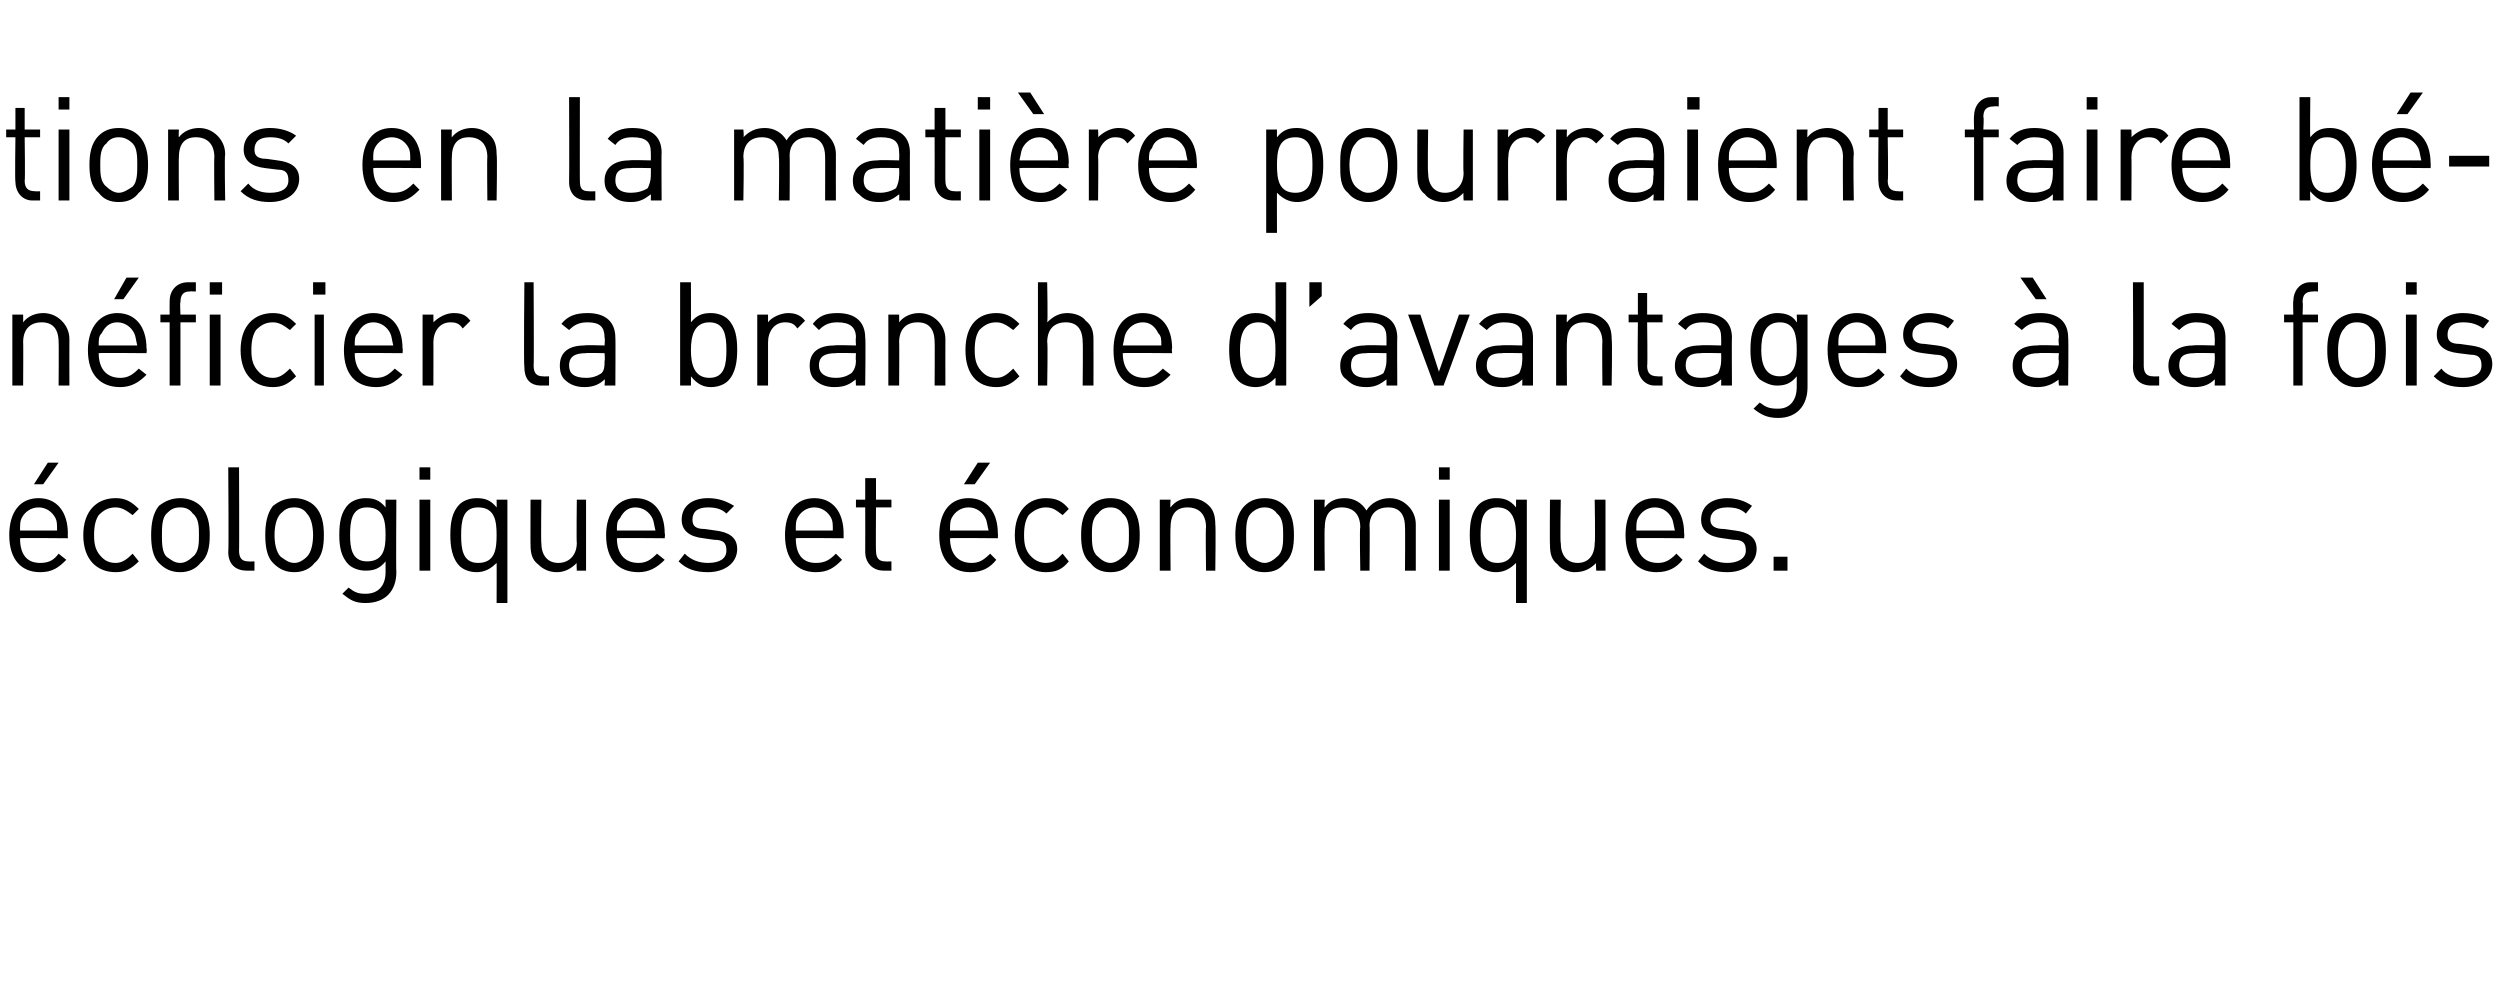 <?xml version="1.0" standalone="no"?>
<!DOCTYPE svg PUBLIC "-//W3C//DTD SVG 1.1//EN" "http://www.w3.org/Graphics/SVG/1.1/DTD/svg11.dtd">
<svg xmlns="http://www.w3.org/2000/svg" version="1.1" width="162.1px" height="64.2px" viewBox="0 -1 162.1 64.2" style="top:-1px">
  <desc>tions en la mati re pourraient faire b n ficier la branche d’avantages la fois cologiques et conomiques.</desc>
  <defs/>
  <g id="Polygon4739">
    <path d="M 4.4 33.6 C 4.39 33.57 4.4 33.9 4.4 33.9 C 4.4 33.9 1.27 33.87 1.3 33.9 C 1.3 34.9 1.7 35.5 2.6 35.5 C 3.2 35.5 3.5 35.3 3.8 34.9 C 3.8 34.9 4.3 35.3 4.3 35.3 C 3.8 35.8 3.4 36.1 2.6 36.1 C 1.4 36.1 0.6 35.3 0.6 33.7 C 0.6 32.2 1.3 31.3 2.5 31.3 C 3.7 31.3 4.4 32.2 4.4 33.6 Z M 1.4 32.6 C 1.3 32.8 1.3 33 1.3 33.4 C 1.3 33.4 3.7 33.4 3.7 33.4 C 3.7 33 3.7 32.8 3.6 32.6 C 3.4 32.2 3 31.9 2.5 31.9 C 2 31.9 1.6 32.2 1.4 32.6 Z M 2.8 30.4 L 2.2 30.4 L 3.1 29 L 3.8 29 L 2.8 30.4 Z M 9 32 C 9 32 8.6 32.4 8.6 32.4 C 8.2 32.1 7.9 31.9 7.5 31.9 C 7 31.9 6.7 32.1 6.4 32.4 C 6.2 32.7 6.1 33.1 6.1 33.7 C 6.1 34.3 6.2 34.6 6.4 34.9 C 6.7 35.3 7 35.5 7.5 35.5 C 7.9 35.5 8.2 35.3 8.6 34.9 C 8.6 34.9 9 35.4 9 35.4 C 8.5 35.9 8.1 36.1 7.5 36.1 C 6.3 36.1 5.4 35.3 5.4 33.7 C 5.4 32.1 6.3 31.3 7.5 31.3 C 8.1 31.3 8.5 31.5 9 32 Z M 13 31.8 C 13.5 32.3 13.6 33 13.6 33.7 C 13.6 34.4 13.5 35.1 13 35.5 C 12.7 35.9 12.2 36.1 11.7 36.1 C 11.1 36.1 10.7 35.9 10.3 35.5 C 9.9 35.1 9.8 34.4 9.8 33.7 C 9.8 33 9.9 32.3 10.3 31.8 C 10.7 31.5 11.1 31.3 11.7 31.3 C 12.2 31.3 12.7 31.5 13 31.8 Z M 10.8 32.3 C 10.5 32.6 10.5 33.2 10.5 33.7 C 10.5 34.2 10.5 34.8 10.8 35.1 C 11.1 35.3 11.3 35.5 11.7 35.5 C 12 35.5 12.3 35.3 12.5 35.1 C 12.9 34.8 12.9 34.2 12.9 33.7 C 12.9 33.2 12.9 32.6 12.5 32.3 C 12.3 32 12 31.9 11.7 31.9 C 11.3 31.9 11.1 32 10.8 32.3 Z M 15.5 34.7 C 15.5 35.2 15.7 35.4 16.1 35.4 C 16.14 35.42 16.5 35.4 16.5 35.4 L 16.5 36 C 16.5 36 16.02 36 16 36 C 15.2 36 14.8 35.5 14.8 34.8 C 14.84 34.77 14.8 29.3 14.8 29.3 L 15.5 29.3 C 15.5 29.3 15.52 34.74 15.5 34.7 Z M 20.4 31.8 C 20.9 32.3 21 33 21 33.7 C 21 34.4 20.9 35.1 20.4 35.5 C 20.1 35.9 19.6 36.1 19.1 36.1 C 18.5 36.1 18.1 35.9 17.7 35.5 C 17.3 35.1 17.2 34.4 17.2 33.7 C 17.2 33 17.3 32.3 17.7 31.8 C 18.1 31.5 18.5 31.3 19.1 31.3 C 19.6 31.3 20.1 31.5 20.4 31.8 Z M 18.2 32.3 C 17.9 32.6 17.8 33.2 17.8 33.7 C 17.8 34.2 17.9 34.8 18.2 35.1 C 18.5 35.3 18.7 35.5 19.1 35.5 C 19.4 35.5 19.7 35.3 19.9 35.1 C 20.2 34.8 20.3 34.2 20.3 33.7 C 20.3 33.2 20.2 32.6 19.9 32.3 C 19.7 32 19.4 31.9 19.1 31.9 C 18.7 31.9 18.5 32 18.2 32.3 Z M 25 31.9 C 25 31.92 25 31.4 25 31.4 L 25.7 31.4 C 25.7 31.4 25.67 36.14 25.7 36.1 C 25.7 37.3 25 38.1 23.7 38.1 C 23 38.1 22.7 37.9 22.2 37.5 C 22.2 37.5 22.6 37.1 22.6 37.1 C 23 37.4 23.2 37.5 23.7 37.5 C 24.6 37.5 25 36.9 25 36.1 C 25 36.1 25 35.4 25 35.4 C 24.6 35.9 24.2 36 23.7 36 C 23.2 36 22.8 35.8 22.6 35.6 C 22.1 35.1 22 34.4 22 33.7 C 22 32.9 22.1 32.2 22.6 31.7 C 22.8 31.5 23.2 31.3 23.7 31.3 C 24.2 31.3 24.6 31.4 25 31.9 Z M 22.7 33.7 C 22.7 34.5 22.8 35.4 23.8 35.4 C 24.9 35.4 25 34.5 25 33.7 C 25 32.8 24.9 31.9 23.8 31.9 C 22.8 31.9 22.7 32.8 22.7 33.7 Z M 27.9 36 L 27.2 36 L 27.2 31.4 L 27.9 31.4 L 27.9 36 Z M 27.9 30.1 L 27.2 30.1 L 27.2 29.3 L 27.9 29.3 L 27.9 30.1 Z M 32.2 31.9 C 32.21 31.93 32.2 31.4 32.2 31.4 L 32.9 31.4 L 32.9 38.1 L 32.2 38.1 C 32.2 38.1 32.21 35.46 32.2 35.5 C 31.8 35.9 31.4 36.1 30.9 36.1 C 30.4 36.1 30 35.9 29.8 35.7 C 29.3 35.2 29.2 34.4 29.2 33.7 C 29.2 32.9 29.3 32.2 29.8 31.7 C 30 31.5 30.4 31.3 30.9 31.3 C 31.4 31.3 31.8 31.4 32.2 31.9 Z M 29.9 33.7 C 29.9 34.6 30 35.5 31 35.5 C 32.1 35.5 32.2 34.6 32.2 33.7 C 32.2 32.8 32.1 31.9 31 31.9 C 30 31.9 29.9 32.8 29.9 33.7 Z M 38 36 L 37.4 36 C 37.4 36 37.37 35.48 37.4 35.5 C 37 35.9 36.6 36.1 36.1 36.1 C 35.6 36.1 35.2 35.9 34.9 35.6 C 34.5 35.3 34.4 34.9 34.4 34.3 C 34.39 34.33 34.4 31.4 34.4 31.4 L 35.1 31.4 C 35.1 31.4 35.07 34.22 35.1 34.2 C 35.1 35 35.5 35.5 36.2 35.5 C 36.9 35.5 37.4 35 37.4 34.2 C 37.37 34.22 37.4 31.4 37.4 31.4 L 38 31.4 L 38 36 Z M 43.1 33.6 C 43.14 33.57 43.1 33.9 43.1 33.9 C 43.1 33.9 40.01 33.87 40 33.9 C 40 34.9 40.5 35.5 41.4 35.5 C 41.9 35.5 42.2 35.3 42.6 34.9 C 42.6 34.9 43.1 35.3 43.1 35.3 C 42.6 35.8 42.1 36.1 41.4 36.1 C 40.1 36.1 39.3 35.3 39.3 33.7 C 39.3 32.2 40.1 31.3 41.2 31.3 C 42.4 31.3 43.1 32.2 43.1 33.6 Z M 40.2 32.6 C 40 32.8 40 33 40 33.4 C 40 33.4 42.5 33.4 42.5 33.4 C 42.4 33 42.4 32.8 42.3 32.6 C 42.1 32.2 41.7 31.9 41.2 31.9 C 40.7 31.9 40.4 32.2 40.2 32.6 Z M 47.6 31.8 C 47.6 31.8 47.1 32.3 47.1 32.3 C 46.8 32 46.4 31.9 45.9 31.9 C 45.2 31.9 44.9 32.2 44.9 32.7 C 44.9 33.1 45.1 33.3 45.7 33.3 C 45.7 33.3 46.4 33.4 46.4 33.4 C 47.2 33.5 47.8 33.8 47.8 34.6 C 47.8 35.5 47 36.1 45.9 36.1 C 45.1 36.1 44.5 35.9 44 35.4 C 44 35.4 44.4 34.9 44.4 34.9 C 44.8 35.3 45.3 35.5 45.9 35.5 C 46.7 35.5 47.1 35.2 47.1 34.7 C 47.1 34.2 46.9 34 46.3 34 C 46.3 34 45.6 33.9 45.6 33.9 C 44.7 33.8 44.2 33.4 44.2 32.7 C 44.2 31.8 44.9 31.3 45.9 31.3 C 46.6 31.3 47.1 31.5 47.6 31.8 Z M 54.7 33.6 C 54.7 33.57 54.7 33.9 54.7 33.9 C 54.7 33.9 51.58 33.87 51.6 33.9 C 51.6 34.9 52 35.5 52.9 35.5 C 53.5 35.5 53.8 35.3 54.2 34.9 C 54.2 34.9 54.6 35.3 54.6 35.3 C 54.1 35.8 53.7 36.1 52.9 36.1 C 51.7 36.1 50.9 35.3 50.9 33.7 C 50.9 32.2 51.6 31.3 52.8 31.3 C 54 31.3 54.7 32.2 54.7 33.6 Z M 51.7 32.6 C 51.6 32.8 51.6 33 51.6 33.4 C 51.6 33.4 54 33.4 54 33.4 C 54 33 54 32.8 53.9 32.6 C 53.7 32.2 53.3 31.9 52.8 31.9 C 52.3 31.9 51.9 32.2 51.7 32.6 Z M 56.8 31.4 L 57.8 31.4 L 57.8 31.9 L 56.8 31.9 C 56.8 31.9 56.78 34.74 56.8 34.7 C 56.8 35.2 57 35.4 57.4 35.4 C 57.41 35.42 57.8 35.4 57.8 35.4 L 57.8 36 C 57.8 36 57.29 36 57.3 36 C 56.5 36 56.1 35.4 56.1 34.8 C 56.11 34.76 56.1 31.9 56.1 31.9 L 55.5 31.9 L 55.5 31.4 L 56.1 31.4 L 56.1 30 L 56.8 30 L 56.8 31.4 Z M 64.7 33.6 C 64.72 33.57 64.7 33.9 64.7 33.9 C 64.7 33.9 61.6 33.87 61.6 33.9 C 61.6 34.9 62.1 35.5 63 35.5 C 63.5 35.5 63.8 35.3 64.2 34.9 C 64.2 34.9 64.6 35.3 64.6 35.3 C 64.2 35.8 63.7 36.1 62.9 36.1 C 61.7 36.1 60.9 35.3 60.9 33.7 C 60.9 32.2 61.6 31.3 62.8 31.3 C 64 31.3 64.7 32.2 64.7 33.6 Z M 61.7 32.6 C 61.6 32.8 61.6 33 61.6 33.4 C 61.6 33.4 64.1 33.4 64.1 33.4 C 64 33 64 32.8 63.9 32.6 C 63.7 32.2 63.3 31.9 62.8 31.9 C 62.3 31.9 61.9 32.2 61.7 32.6 Z M 63.2 30.4 L 62.5 30.4 L 63.4 29 L 64.2 29 L 63.2 30.4 Z M 69.3 32 C 69.3 32 68.9 32.4 68.9 32.4 C 68.5 32.1 68.3 31.9 67.8 31.9 C 67.4 31.9 67 32.1 66.7 32.4 C 66.5 32.7 66.4 33.1 66.4 33.7 C 66.4 34.3 66.5 34.6 66.7 34.9 C 67 35.3 67.4 35.5 67.8 35.5 C 68.3 35.5 68.5 35.3 68.9 34.9 C 68.9 34.9 69.3 35.4 69.3 35.4 C 68.9 35.9 68.5 36.1 67.8 36.1 C 66.7 36.1 65.8 35.3 65.8 33.7 C 65.8 32.1 66.7 31.3 67.8 31.3 C 68.5 31.3 68.9 31.5 69.3 32 Z M 73.3 31.8 C 73.8 32.3 73.9 33 73.9 33.7 C 73.9 34.4 73.8 35.1 73.3 35.5 C 73 35.9 72.6 36.1 72 36.1 C 71.4 36.1 71 35.9 70.7 35.5 C 70.2 35.1 70.1 34.4 70.1 33.7 C 70.1 33 70.2 32.3 70.7 31.8 C 71 31.5 71.4 31.3 72 31.3 C 72.6 31.3 73 31.5 73.3 31.8 Z M 71.2 32.3 C 70.8 32.6 70.8 33.2 70.8 33.7 C 70.8 34.2 70.8 34.8 71.2 35.1 C 71.4 35.3 71.7 35.5 72 35.5 C 72.3 35.5 72.6 35.3 72.8 35.1 C 73.2 34.8 73.2 34.2 73.2 33.7 C 73.2 33.2 73.2 32.6 72.8 32.3 C 72.6 32 72.3 31.9 72 31.9 C 71.7 31.9 71.4 32 71.2 32.3 Z M 78.4 31.8 C 78.7 32.1 78.8 32.5 78.8 33 C 78.84 33.05 78.8 36 78.8 36 L 78.2 36 C 78.2 36 78.16 33.15 78.2 33.2 C 78.2 32.3 77.7 31.9 77 31.9 C 76.3 31.9 75.9 32.3 75.9 33.2 C 75.87 33.15 75.9 36 75.9 36 L 75.2 36 L 75.2 31.4 L 75.9 31.4 C 75.9 31.4 75.86 31.89 75.9 31.9 C 76.2 31.5 76.6 31.3 77.2 31.3 C 77.7 31.3 78.1 31.5 78.4 31.8 Z M 83.3 31.8 C 83.8 32.3 83.9 33 83.9 33.7 C 83.9 34.4 83.8 35.1 83.3 35.5 C 83 35.9 82.6 36.1 82 36.1 C 81.4 36.1 81 35.9 80.7 35.5 C 80.2 35.1 80.1 34.4 80.1 33.7 C 80.1 33 80.2 32.3 80.7 31.8 C 81 31.5 81.4 31.3 82 31.3 C 82.6 31.3 83 31.5 83.3 31.8 Z M 81.1 32.3 C 80.8 32.6 80.8 33.2 80.8 33.7 C 80.8 34.2 80.8 34.8 81.1 35.1 C 81.4 35.3 81.7 35.5 82 35.5 C 82.3 35.5 82.6 35.3 82.8 35.1 C 83.2 34.8 83.2 34.2 83.2 33.7 C 83.2 33.2 83.2 32.6 82.8 32.3 C 82.6 32 82.3 31.9 82 31.9 C 81.7 31.9 81.4 32 81.1 32.3 Z M 91.3 31.8 C 91.6 32.1 91.8 32.5 91.8 33 C 91.8 33.04 91.8 36 91.8 36 L 91.1 36 C 91.1 36 91.12 33.15 91.1 33.2 C 91.1 32.3 90.7 31.9 90 31.9 C 89.3 31.9 88.8 32.3 88.8 33.1 C 88.83 33.08 88.8 36 88.8 36 L 88.2 36 C 88.2 36 88.15 33.15 88.2 33.2 C 88.2 32.3 87.7 31.9 87 31.9 C 86.3 31.9 85.9 32.3 85.9 33.2 C 85.86 33.15 85.9 36 85.9 36 L 85.2 36 L 85.2 31.4 L 85.9 31.4 C 85.9 31.4 85.86 31.88 85.9 31.9 C 86.2 31.5 86.6 31.3 87.2 31.3 C 87.8 31.3 88.3 31.6 88.6 32.1 C 88.9 31.6 89.5 31.3 90.1 31.3 C 90.6 31.3 91 31.5 91.3 31.8 Z M 94 36 L 93.3 36 L 93.3 31.4 L 94 31.4 L 94 36 Z M 94 30.1 L 93.3 30.1 L 93.3 29.3 L 94 29.3 L 94 30.1 Z M 98.3 31.9 C 98.3 31.93 98.3 31.4 98.3 31.4 L 99 31.4 L 99 38.1 L 98.3 38.1 C 98.3 38.1 98.3 35.46 98.3 35.5 C 97.9 35.9 97.5 36.1 97 36.1 C 96.5 36.1 96.1 35.9 95.9 35.7 C 95.4 35.2 95.3 34.4 95.3 33.7 C 95.3 32.9 95.4 32.2 95.9 31.7 C 96.1 31.5 96.5 31.3 97 31.3 C 97.5 31.3 97.9 31.4 98.3 31.9 Z M 96 33.7 C 96 34.6 96.1 35.5 97.1 35.5 C 98.1 35.5 98.3 34.6 98.3 33.7 C 98.3 32.8 98.1 31.9 97.1 31.9 C 96.1 31.9 96 32.8 96 33.7 Z M 104.1 36 L 103.5 36 C 103.5 36 103.46 35.48 103.5 35.5 C 103.1 35.9 102.7 36.1 102.1 36.1 C 101.7 36.1 101.2 35.9 101 35.6 C 100.6 35.3 100.5 34.9 100.5 34.3 C 100.48 34.33 100.5 31.4 100.5 31.4 L 101.2 31.4 C 101.2 31.4 101.15 34.22 101.2 34.2 C 101.2 35 101.6 35.5 102.3 35.5 C 103 35.5 103.4 35 103.4 34.2 C 103.45 34.22 103.4 31.4 103.4 31.4 L 104.1 31.4 L 104.1 36 Z M 109.2 33.6 C 109.22 33.57 109.2 33.9 109.2 33.9 C 109.2 33.9 106.1 33.87 106.1 33.9 C 106.1 34.9 106.6 35.5 107.5 35.5 C 108 35.5 108.3 35.3 108.7 34.9 C 108.7 34.9 109.1 35.3 109.1 35.3 C 108.7 35.8 108.2 36.1 107.4 36.1 C 106.2 36.1 105.4 35.3 105.4 33.7 C 105.4 32.2 106.1 31.3 107.3 31.3 C 108.5 31.3 109.2 32.2 109.2 33.6 Z M 106.2 32.6 C 106.1 32.8 106.1 33 106.1 33.4 C 106.1 33.4 108.6 33.4 108.6 33.4 C 108.5 33 108.5 32.8 108.4 32.6 C 108.2 32.2 107.8 31.9 107.3 31.9 C 106.8 31.9 106.4 32.2 106.2 32.6 Z M 113.6 31.8 C 113.6 31.8 113.2 32.3 113.2 32.3 C 112.9 32 112.5 31.9 112 31.9 C 111.3 31.9 110.9 32.2 110.9 32.7 C 110.9 33.1 111.2 33.3 111.8 33.3 C 111.8 33.3 112.5 33.4 112.5 33.4 C 113.3 33.5 113.9 33.8 113.9 34.6 C 113.9 35.5 113.1 36.1 112 36.1 C 111.2 36.1 110.6 35.9 110.1 35.4 C 110.1 35.4 110.5 34.9 110.5 34.9 C 110.9 35.3 111.4 35.5 112 35.5 C 112.7 35.5 113.2 35.2 113.2 34.7 C 113.2 34.2 113 34 112.4 34 C 112.4 34 111.7 33.9 111.7 33.9 C 110.8 33.8 110.3 33.4 110.3 32.7 C 110.3 31.8 111 31.3 112 31.3 C 112.6 31.3 113.2 31.5 113.6 31.8 Z M 115.9 36 L 115 36 L 115 35.1 L 115.9 35.1 L 115.9 36 Z " stroke="none" fill="#000"/>
  </g>
  <g id="Polygon4738">
    <path d="M 4 19.8 C 4.3 20.1 4.5 20.5 4.5 21 C 4.49 21.05 4.5 24 4.5 24 L 3.8 24 C 3.8 24 3.82 21.15 3.8 21.2 C 3.8 20.3 3.4 19.9 2.7 19.9 C 2 19.9 1.5 20.3 1.5 21.2 C 1.52 21.15 1.5 24 1.5 24 L 0.8 24 L 0.8 19.4 L 1.5 19.4 C 1.5 19.4 1.51 19.89 1.5 19.9 C 1.8 19.5 2.3 19.3 2.8 19.3 C 3.3 19.3 3.7 19.5 4 19.8 Z M 9.5 21.6 C 9.54 21.57 9.5 21.9 9.5 21.9 C 9.5 21.9 6.42 21.87 6.4 21.9 C 6.4 22.9 6.9 23.5 7.8 23.5 C 8.3 23.5 8.6 23.3 9 22.9 C 9 22.9 9.5 23.3 9.5 23.3 C 9 23.8 8.5 24.1 7.8 24.1 C 6.5 24.1 5.7 23.3 5.7 21.7 C 5.7 20.2 6.5 19.3 7.6 19.3 C 8.8 19.3 9.5 20.2 9.5 21.6 Z M 6.6 20.6 C 6.4 20.8 6.4 21 6.4 21.4 C 6.4 21.4 8.9 21.4 8.9 21.4 C 8.8 21 8.8 20.8 8.7 20.6 C 8.5 20.2 8.1 19.9 7.6 19.9 C 7.1 19.9 6.8 20.2 6.6 20.6 Z M 8 18.4 L 7.4 18.4 L 8.2 17 L 9 17 L 8 18.4 Z M 12.7 17.9 C 12.7 17.9 12.29 17.88 12.3 17.9 C 11.9 17.9 11.7 18.1 11.7 18.6 C 11.66 18.56 11.7 19.4 11.7 19.4 L 12.7 19.4 L 12.7 19.9 L 11.7 19.9 L 11.7 24 L 11 24 L 11 19.9 L 10.4 19.9 L 10.4 19.4 L 11 19.4 C 11 19.4 10.99 18.54 11 18.5 C 11 17.9 11.4 17.3 12.2 17.3 C 12.16 17.3 12.7 17.3 12.7 17.3 L 12.7 17.9 Z M 14.3 24 L 13.6 24 L 13.6 19.4 L 14.3 19.4 L 14.3 24 Z M 14.4 18.1 L 13.6 18.1 L 13.6 17.3 L 14.4 17.3 L 14.4 18.1 Z M 19.2 20 C 19.2 20 18.8 20.4 18.8 20.4 C 18.4 20.1 18.1 19.9 17.7 19.9 C 17.2 19.9 16.9 20.1 16.6 20.4 C 16.4 20.7 16.3 21.1 16.3 21.7 C 16.3 22.3 16.4 22.6 16.6 22.9 C 16.9 23.3 17.2 23.5 17.7 23.5 C 18.1 23.5 18.4 23.3 18.8 22.9 C 18.8 22.9 19.2 23.4 19.2 23.4 C 18.7 23.9 18.3 24.1 17.7 24.1 C 16.5 24.1 15.6 23.3 15.6 21.7 C 15.6 20.1 16.5 19.3 17.7 19.3 C 18.3 19.3 18.7 19.5 19.2 20 Z M 21 24 L 20.4 24 L 20.4 19.4 L 21 19.4 L 21 24 Z M 21.1 18.1 L 20.3 18.1 L 20.3 17.3 L 21.1 17.3 L 21.1 18.1 Z M 26.1 21.6 C 26.14 21.57 26.1 21.9 26.1 21.9 C 26.1 21.9 23.02 21.87 23 21.9 C 23 22.9 23.5 23.5 24.4 23.5 C 24.9 23.5 25.2 23.3 25.6 22.9 C 25.6 22.9 26.1 23.3 26.1 23.3 C 25.6 23.8 25.1 24.1 24.4 24.1 C 23.1 24.1 22.3 23.3 22.3 21.7 C 22.3 20.2 23.1 19.3 24.2 19.3 C 25.4 19.3 26.1 20.2 26.1 21.6 Z M 23.2 20.6 C 23 20.8 23 21 23 21.4 C 23 21.4 25.5 21.4 25.5 21.4 C 25.4 21 25.4 20.8 25.3 20.6 C 25.1 20.2 24.7 19.9 24.2 19.9 C 23.7 19.9 23.4 20.2 23.2 20.6 Z M 30.5 19.8 C 30.5 19.8 30 20.3 30 20.3 C 29.8 20 29.6 19.9 29.2 19.9 C 28.5 19.9 28.1 20.5 28.1 21.2 C 28.11 21.16 28.1 24 28.1 24 L 27.4 24 L 27.4 19.4 L 28.1 19.4 C 28.1 19.4 28.11 19.94 28.1 19.9 C 28.4 19.6 28.9 19.3 29.4 19.3 C 29.9 19.3 30.2 19.4 30.5 19.8 Z M 34.6 22.7 C 34.6 23.2 34.8 23.4 35.2 23.4 C 35.25 23.42 35.6 23.4 35.6 23.4 L 35.6 24 C 35.6 24 35.12 24 35.1 24 C 34.3 24 34 23.5 34 22.8 C 33.95 22.77 34 17.3 34 17.3 L 34.6 17.3 C 34.6 17.3 34.63 22.74 34.6 22.7 Z M 39.9 20.9 C 39.92 20.86 39.9 24 39.9 24 L 39.2 24 C 39.2 24 39.24 23.56 39.2 23.6 C 38.9 23.9 38.5 24.1 37.9 24.1 C 37.3 24.1 36.9 23.9 36.6 23.6 C 36.4 23.4 36.3 23.1 36.3 22.7 C 36.3 21.9 36.8 21.4 37.9 21.4 C 37.86 21.36 39.2 21.4 39.2 21.4 C 39.2 21.4 39.24 20.92 39.2 20.9 C 39.2 20.2 38.9 19.9 38.1 19.9 C 37.5 19.9 37.2 20.1 36.9 20.4 C 36.9 20.4 36.4 20 36.4 20 C 36.8 19.5 37.3 19.3 38.1 19.3 C 39.3 19.3 39.9 19.9 39.9 20.9 Z M 38 21.9 C 37.3 21.9 36.9 22.1 36.9 22.7 C 36.9 23.2 37.2 23.5 38 23.5 C 38.4 23.5 38.7 23.4 39 23.2 C 39.2 23 39.2 22.7 39.2 22.4 C 39.24 22.36 39.2 21.9 39.2 21.9 C 39.2 21.9 37.95 21.87 38 21.9 Z M 44.8 19.9 C 45.2 19.4 45.6 19.3 46.1 19.3 C 46.6 19.3 47 19.5 47.2 19.7 C 47.7 20.2 47.8 20.9 47.8 21.7 C 47.8 22.4 47.7 23.2 47.2 23.7 C 47 23.9 46.6 24.1 46.1 24.1 C 45.6 24.1 45.2 23.9 44.8 23.4 C 44.81 23.45 44.8 24 44.8 24 L 44.1 24 L 44.1 17.3 L 44.8 17.3 C 44.8 17.3 44.81 19.91 44.8 19.9 Z M 44.8 21.7 C 44.8 22.6 45 23.5 46 23.5 C 47 23.5 47.1 22.6 47.1 21.7 C 47.1 20.8 47 19.9 46 19.9 C 45 19.9 44.8 20.8 44.8 21.7 Z M 52.2 19.8 C 52.2 19.8 51.7 20.3 51.7 20.3 C 51.5 20 51.3 19.9 50.9 19.9 C 50.2 19.9 49.8 20.5 49.8 21.2 C 49.8 21.16 49.8 24 49.8 24 L 49.1 24 L 49.1 19.4 L 49.8 19.4 C 49.8 19.4 49.8 19.94 49.8 19.9 C 50 19.6 50.6 19.3 51.1 19.3 C 51.5 19.3 51.9 19.4 52.2 19.8 Z M 56.1 20.9 C 56.14 20.86 56.1 24 56.1 24 L 55.5 24 C 55.5 24 55.47 23.56 55.5 23.6 C 55.1 23.9 54.8 24.1 54.1 24.1 C 53.5 24.1 53.1 23.9 52.8 23.6 C 52.6 23.4 52.5 23.1 52.5 22.7 C 52.5 21.9 53 21.4 54.1 21.4 C 54.08 21.36 55.5 21.4 55.5 21.4 C 55.5 21.4 55.47 20.92 55.5 20.9 C 55.5 20.2 55.1 19.9 54.3 19.9 C 53.7 19.9 53.4 20.1 53.1 20.4 C 53.1 20.4 52.7 20 52.7 20 C 53.1 19.5 53.5 19.3 54.3 19.3 C 55.5 19.3 56.1 19.9 56.1 20.9 Z M 54.2 21.9 C 53.5 21.9 53.1 22.1 53.1 22.7 C 53.1 23.2 53.5 23.5 54.2 23.5 C 54.6 23.5 54.9 23.4 55.2 23.2 C 55.4 23 55.5 22.7 55.5 22.4 C 55.47 22.36 55.5 21.9 55.5 21.9 C 55.5 21.9 54.18 21.87 54.2 21.9 Z M 60.8 19.8 C 61.1 20.1 61.3 20.5 61.3 21 C 61.29 21.05 61.3 24 61.3 24 L 60.6 24 C 60.6 24 60.62 21.15 60.6 21.2 C 60.6 20.3 60.2 19.9 59.5 19.9 C 58.8 19.9 58.3 20.3 58.3 21.2 C 58.32 21.15 58.3 24 58.3 24 L 57.6 24 L 57.6 19.4 L 58.3 19.4 C 58.3 19.4 58.31 19.89 58.3 19.9 C 58.6 19.5 59.1 19.3 59.6 19.3 C 60.1 19.3 60.5 19.5 60.8 19.8 Z M 66.1 20 C 66.1 20 65.7 20.4 65.7 20.4 C 65.3 20.1 65 19.9 64.6 19.9 C 64.1 19.9 63.8 20.1 63.5 20.4 C 63.3 20.7 63.2 21.1 63.2 21.7 C 63.2 22.3 63.3 22.6 63.5 22.9 C 63.8 23.3 64.1 23.5 64.6 23.5 C 65 23.5 65.3 23.3 65.7 22.9 C 65.7 22.9 66.1 23.4 66.1 23.4 C 65.6 23.9 65.2 24.1 64.6 24.1 C 63.4 24.1 62.6 23.3 62.6 21.7 C 62.6 20.1 63.4 19.3 64.6 19.3 C 65.2 19.3 65.6 19.5 66.1 20 Z M 67.9 19.9 C 68.3 19.5 68.7 19.3 69.2 19.3 C 69.7 19.3 70.2 19.5 70.4 19.8 C 70.8 20.1 70.9 20.5 70.9 21 C 70.91 21.05 70.9 24 70.9 24 L 70.2 24 C 70.2 24 70.23 21.15 70.2 21.2 C 70.2 20.3 69.8 19.9 69.1 19.9 C 68.4 19.9 67.9 20.3 67.9 21.2 C 67.95 21.15 67.9 24 67.9 24 L 67.3 24 L 67.3 17.3 L 67.9 17.3 C 67.9 17.3 67.95 19.89 67.9 19.9 Z M 76 21.6 C 75.96 21.57 76 21.9 76 21.9 C 76 21.9 72.83 21.87 72.8 21.9 C 72.8 22.9 73.3 23.5 74.2 23.5 C 74.7 23.5 75 23.3 75.4 22.9 C 75.4 22.9 75.9 23.3 75.9 23.3 C 75.4 23.8 75 24.1 74.2 24.1 C 72.9 24.1 72.2 23.3 72.2 21.7 C 72.2 20.2 72.9 19.3 74.1 19.3 C 75.3 19.3 76 20.2 76 21.6 Z M 73 20.6 C 72.9 20.8 72.9 21 72.8 21.4 C 72.8 21.4 75.3 21.4 75.3 21.4 C 75.3 21 75.3 20.8 75.1 20.6 C 74.9 20.2 74.6 19.9 74.1 19.9 C 73.6 19.9 73.2 20.2 73 20.6 Z M 83.4 24 L 82.7 24 C 82.7 24 82.72 23.46 82.7 23.5 C 82.3 23.9 81.9 24.1 81.4 24.1 C 80.9 24.1 80.5 23.9 80.3 23.7 C 79.8 23.2 79.7 22.4 79.7 21.7 C 79.7 20.9 79.8 20.2 80.3 19.7 C 80.5 19.5 80.9 19.3 81.4 19.3 C 81.9 19.3 82.3 19.4 82.7 19.9 C 82.72 19.92 82.7 17.3 82.7 17.3 L 83.4 17.3 L 83.4 24 Z M 80.4 21.7 C 80.4 22.6 80.6 23.5 81.6 23.5 C 82.6 23.5 82.7 22.6 82.7 21.7 C 82.7 20.8 82.6 19.9 81.6 19.9 C 80.6 19.9 80.4 20.8 80.4 21.7 Z M 85.7 18.2 L 84.9 18.9 L 84.9 17.3 L 85.7 17.3 L 85.7 18.2 Z M 90.6 20.9 C 90.58 20.86 90.6 24 90.6 24 L 89.9 24 C 89.9 24 89.9 23.56 89.9 23.6 C 89.5 23.9 89.2 24.1 88.6 24.1 C 87.9 24.1 87.6 23.9 87.3 23.6 C 87 23.4 86.9 23.1 86.9 22.7 C 86.9 21.9 87.5 21.4 88.5 21.4 C 88.52 21.36 89.9 21.4 89.9 21.4 C 89.9 21.4 89.9 20.92 89.9 20.9 C 89.9 20.2 89.6 19.9 88.7 19.9 C 88.1 19.9 87.8 20.1 87.6 20.4 C 87.6 20.4 87.1 20 87.1 20 C 87.5 19.5 88 19.3 88.7 19.3 C 90 19.3 90.6 19.9 90.6 20.9 Z M 88.6 21.9 C 87.9 21.9 87.6 22.1 87.6 22.7 C 87.6 23.2 87.9 23.5 88.6 23.5 C 89 23.5 89.4 23.4 89.7 23.2 C 89.8 23 89.9 22.7 89.9 22.4 C 89.9 22.36 89.9 21.9 89.9 21.9 C 89.9 21.9 88.62 21.87 88.6 21.9 Z M 91.3 19.4 L 92.1 19.4 L 93.3 23.1 L 94.6 19.4 L 95.3 19.4 L 93.6 24 L 93 24 L 91.3 19.4 Z M 99.4 20.9 C 99.4 20.86 99.4 24 99.4 24 L 98.7 24 C 98.7 24 98.72 23.56 98.7 23.6 C 98.4 23.9 98 24.1 97.4 24.1 C 96.7 24.1 96.4 23.9 96.1 23.6 C 95.8 23.4 95.7 23.1 95.7 22.7 C 95.7 21.9 96.3 21.4 97.3 21.4 C 97.34 21.36 98.7 21.4 98.7 21.4 C 98.7 21.4 98.72 20.92 98.7 20.9 C 98.7 20.2 98.4 19.9 97.5 19.9 C 97 19.9 96.7 20.1 96.4 20.4 C 96.4 20.4 95.9 20 95.9 20 C 96.3 19.5 96.8 19.3 97.5 19.3 C 98.8 19.3 99.4 19.9 99.4 20.9 Z M 97.4 21.9 C 96.7 21.9 96.4 22.1 96.4 22.7 C 96.4 23.2 96.7 23.5 97.5 23.5 C 97.8 23.5 98.2 23.4 98.5 23.2 C 98.6 23 98.7 22.7 98.7 22.4 C 98.72 22.36 98.7 21.9 98.7 21.9 C 98.7 21.9 97.43 21.87 97.4 21.9 Z M 104.1 19.8 C 104.4 20.1 104.5 20.5 104.5 21 C 104.55 21.05 104.5 24 104.5 24 L 103.9 24 C 103.9 24 103.87 21.15 103.9 21.2 C 103.9 20.3 103.4 19.9 102.7 19.9 C 102 19.9 101.6 20.3 101.6 21.2 C 101.58 21.15 101.6 24 101.6 24 L 100.9 24 L 100.9 19.4 L 101.6 19.4 C 101.6 19.4 101.57 19.89 101.6 19.9 C 101.9 19.5 102.4 19.3 102.9 19.3 C 103.4 19.3 103.8 19.5 104.1 19.8 Z M 106.8 19.4 L 107.8 19.4 L 107.8 19.9 L 106.8 19.9 C 106.8 19.9 106.84 22.74 106.8 22.7 C 106.8 23.2 107 23.4 107.5 23.4 C 107.47 23.42 107.8 23.4 107.8 23.4 L 107.8 24 C 107.8 24 107.35 24 107.3 24 C 106.6 24 106.2 23.4 106.2 22.8 C 106.17 22.76 106.2 19.9 106.2 19.9 L 105.6 19.9 L 105.6 19.4 L 106.2 19.4 L 106.2 18 L 106.8 18 L 106.8 19.4 Z M 112.3 20.9 C 112.28 20.86 112.3 24 112.3 24 L 111.6 24 C 111.6 24 111.61 23.56 111.6 23.6 C 111.2 23.9 110.9 24.1 110.3 24.1 C 109.6 24.1 109.3 23.9 109 23.6 C 108.7 23.4 108.6 23.1 108.6 22.7 C 108.6 21.9 109.2 21.4 110.2 21.4 C 110.23 21.36 111.6 21.4 111.6 21.4 C 111.6 21.4 111.61 20.92 111.6 20.9 C 111.6 20.2 111.3 19.9 110.4 19.9 C 109.8 19.9 109.5 20.1 109.3 20.4 C 109.3 20.4 108.8 20 108.8 20 C 109.2 19.5 109.7 19.3 110.4 19.3 C 111.7 19.3 112.3 19.9 112.3 20.9 Z M 110.3 21.9 C 109.6 21.9 109.3 22.1 109.3 22.7 C 109.3 23.2 109.6 23.5 110.3 23.5 C 110.7 23.5 111.1 23.4 111.4 23.2 C 111.5 23 111.6 22.7 111.6 22.4 C 111.61 22.36 111.6 21.9 111.6 21.9 C 111.6 21.9 110.32 21.87 110.3 21.9 Z M 116.5 19.9 C 116.53 19.92 116.5 19.4 116.5 19.4 L 117.2 19.4 C 117.2 19.4 117.2 24.14 117.2 24.1 C 117.2 25.3 116.5 26.1 115.3 26.1 C 114.6 26.1 114.2 25.9 113.7 25.5 C 113.7 25.5 114.1 25.1 114.1 25.1 C 114.5 25.4 114.7 25.5 115.3 25.5 C 116.1 25.5 116.5 24.9 116.5 24.1 C 116.5 24.1 116.5 23.4 116.5 23.4 C 116.1 23.9 115.7 24 115.2 24 C 114.8 24 114.4 23.8 114.1 23.6 C 113.6 23.1 113.5 22.4 113.5 21.7 C 113.5 20.9 113.6 20.2 114.1 19.7 C 114.4 19.5 114.8 19.3 115.2 19.3 C 115.7 19.3 116.2 19.4 116.5 19.9 Z M 114.2 21.7 C 114.2 22.5 114.4 23.4 115.4 23.4 C 116.4 23.4 116.5 22.5 116.5 21.7 C 116.5 20.8 116.4 19.9 115.4 19.9 C 114.4 19.9 114.2 20.8 114.2 21.7 Z M 122.3 21.6 C 122.29 21.57 122.3 21.9 122.3 21.9 C 122.3 21.9 119.17 21.87 119.2 21.9 C 119.2 22.9 119.6 23.5 120.5 23.5 C 121.1 23.5 121.4 23.3 121.8 22.9 C 121.8 22.9 122.2 23.3 122.2 23.3 C 121.7 23.8 121.3 24.1 120.5 24.1 C 119.3 24.1 118.5 23.3 118.5 21.7 C 118.5 20.2 119.2 19.3 120.4 19.3 C 121.6 19.3 122.3 20.2 122.3 21.6 Z M 119.3 20.6 C 119.2 20.8 119.2 21 119.2 21.4 C 119.2 21.4 121.6 21.4 121.6 21.4 C 121.6 21 121.6 20.8 121.5 20.6 C 121.3 20.2 120.9 19.9 120.4 19.9 C 119.9 19.9 119.5 20.2 119.3 20.6 Z M 126.7 19.8 C 126.7 19.8 126.3 20.3 126.3 20.3 C 126 20 125.5 19.9 125.1 19.9 C 124.4 19.9 124 20.2 124 20.7 C 124 21.1 124.3 21.3 124.8 21.3 C 124.8 21.3 125.6 21.4 125.6 21.4 C 126.4 21.5 126.9 21.8 126.9 22.6 C 126.9 23.5 126.2 24.1 125.1 24.1 C 124.3 24.1 123.6 23.9 123.2 23.4 C 123.2 23.4 123.6 22.9 123.6 22.9 C 124 23.3 124.5 23.5 125 23.5 C 125.8 23.5 126.3 23.2 126.3 22.7 C 126.3 22.2 126 22 125.5 22 C 125.5 22 124.7 21.9 124.7 21.9 C 123.8 21.8 123.4 21.4 123.4 20.7 C 123.4 19.8 124.1 19.3 125.1 19.3 C 125.7 19.3 126.3 19.5 126.7 19.8 Z M 134.1 20.9 C 134.13 20.86 134.1 24 134.1 24 L 133.5 24 C 133.5 24 133.45 23.56 133.5 23.6 C 133.1 23.9 132.7 24.1 132.1 24.1 C 131.5 24.1 131.1 23.9 130.8 23.6 C 130.6 23.4 130.5 23.1 130.5 22.7 C 130.5 21.9 131 21.4 132.1 21.4 C 132.07 21.36 133.5 21.4 133.5 21.4 C 133.5 21.4 133.45 20.92 133.5 20.9 C 133.5 20.2 133.1 19.9 132.3 19.9 C 131.7 19.9 131.4 20.1 131.1 20.4 C 131.1 20.4 130.6 20 130.6 20 C 131 19.5 131.5 19.3 132.3 19.3 C 133.5 19.3 134.1 19.9 134.1 20.9 Z M 132.2 21.9 C 131.5 21.9 131.1 22.1 131.1 22.7 C 131.1 23.2 131.4 23.5 132.2 23.5 C 132.6 23.5 132.9 23.4 133.2 23.2 C 133.4 23 133.5 22.7 133.5 22.4 C 133.45 22.36 133.5 21.9 133.5 21.9 C 133.5 21.9 132.16 21.87 132.2 21.9 Z M 132.7 18.4 L 132 18.4 L 131 17 L 131.8 17 L 132.7 18.4 Z M 139 22.7 C 139 23.2 139.2 23.4 139.6 23.4 C 139.62 23.42 140 23.4 140 23.4 L 140 24 C 140 24 139.5 24 139.5 24 C 138.7 24 138.3 23.5 138.3 22.8 C 138.33 22.77 138.3 17.3 138.3 17.3 L 139 17.3 C 139 17.3 139 22.74 139 22.7 Z M 144.3 20.9 C 144.3 20.86 144.3 24 144.3 24 L 143.6 24 C 143.6 24 143.62 23.56 143.6 23.6 C 143.3 23.9 142.9 24.1 142.3 24.1 C 141.6 24.1 141.3 23.9 141 23.6 C 140.7 23.4 140.6 23.1 140.6 22.7 C 140.6 21.9 141.2 21.4 142.2 21.4 C 142.24 21.36 143.6 21.4 143.6 21.4 C 143.6 21.4 143.62 20.92 143.6 20.9 C 143.6 20.2 143.3 19.9 142.4 19.9 C 141.9 19.9 141.6 20.1 141.3 20.4 C 141.3 20.4 140.8 20 140.8 20 C 141.2 19.5 141.7 19.3 142.4 19.3 C 143.7 19.3 144.3 19.9 144.3 20.9 Z M 142.3 21.9 C 141.6 21.9 141.3 22.1 141.3 22.7 C 141.3 23.2 141.6 23.5 142.4 23.5 C 142.7 23.5 143.1 23.4 143.4 23.2 C 143.5 23 143.6 22.7 143.6 22.4 C 143.62 22.36 143.6 21.9 143.6 21.9 C 143.6 21.9 142.33 21.87 142.3 21.9 Z M 150.3 17.9 C 150.3 17.9 149.96 17.88 150 17.9 C 149.5 17.9 149.3 18.1 149.3 18.6 C 149.34 18.56 149.3 19.4 149.3 19.4 L 150.3 19.4 L 150.3 19.9 L 149.3 19.9 L 149.3 24 L 148.7 24 L 148.7 19.9 L 148.1 19.9 L 148.1 19.4 L 148.7 19.4 C 148.7 19.4 148.67 18.54 148.7 18.5 C 148.7 17.9 149.1 17.3 149.8 17.3 C 149.84 17.3 150.3 17.3 150.3 17.3 L 150.3 17.9 Z M 154.2 19.8 C 154.6 20.3 154.7 21 154.7 21.7 C 154.7 22.4 154.6 23.1 154.2 23.5 C 153.8 23.9 153.4 24.1 152.8 24.1 C 152.3 24.1 151.8 23.9 151.5 23.5 C 151 23.1 150.9 22.4 150.9 21.7 C 150.9 21 151 20.3 151.5 19.8 C 151.8 19.5 152.3 19.3 152.8 19.3 C 153.4 19.3 153.8 19.5 154.2 19.8 Z M 152 20.3 C 151.7 20.6 151.6 21.2 151.6 21.7 C 151.6 22.2 151.6 22.8 152 23.1 C 152.2 23.3 152.5 23.5 152.8 23.5 C 153.2 23.5 153.5 23.3 153.7 23.1 C 154 22.8 154 22.2 154 21.7 C 154 21.2 154 20.6 153.7 20.3 C 153.5 20 153.2 19.9 152.8 19.9 C 152.5 19.9 152.2 20 152 20.3 Z M 156.7 24 L 156 24 L 156 19.4 L 156.7 19.4 L 156.7 24 Z M 156.7 18.1 L 156 18.1 L 156 17.3 L 156.7 17.3 L 156.7 18.1 Z M 161.4 19.8 C 161.4 19.8 161 20.3 161 20.3 C 160.6 20 160.2 19.9 159.7 19.9 C 159 19.9 158.7 20.2 158.7 20.7 C 158.7 21.1 158.9 21.3 159.5 21.3 C 159.5 21.3 160.2 21.4 160.2 21.4 C 161 21.5 161.6 21.8 161.6 22.6 C 161.6 23.5 160.8 24.1 159.7 24.1 C 158.9 24.1 158.3 23.9 157.8 23.4 C 157.8 23.4 158.3 22.9 158.3 22.9 C 158.6 23.3 159.1 23.5 159.7 23.5 C 160.5 23.5 160.9 23.2 160.9 22.7 C 160.9 22.2 160.7 22 160.2 22 C 160.2 22 159.4 21.9 159.4 21.9 C 158.5 21.8 158 21.4 158 20.7 C 158 19.8 158.7 19.3 159.7 19.3 C 160.4 19.3 161 19.5 161.4 19.8 Z " stroke="none" fill="#000"/>
  </g>
  <g id="Polygon4737">
    <path d="M 1.6 7.4 L 2.6 7.4 L 2.6 7.9 L 1.6 7.9 C 1.6 7.9 1.64 10.74 1.6 10.7 C 1.6 11.2 1.8 11.4 2.3 11.4 C 2.26 11.42 2.6 11.4 2.6 11.4 L 2.6 12 C 2.6 12 2.14 12 2.1 12 C 1.4 12 1 11.4 1 10.8 C 0.96 10.76 1 7.9 1 7.9 L 0.4 7.9 L 0.4 7.4 L 1 7.4 L 1 6 L 1.6 6 L 1.6 7.4 Z M 4.5 12 L 3.8 12 L 3.8 7.4 L 4.5 7.4 L 4.5 12 Z M 4.5 6.1 L 3.8 6.1 L 3.8 5.3 L 4.5 5.3 L 4.5 6.1 Z M 9 7.8 C 9.5 8.3 9.6 9 9.6 9.7 C 9.6 10.4 9.5 11.1 9 11.5 C 8.7 11.9 8.3 12.1 7.7 12.1 C 7.1 12.1 6.7 11.9 6.4 11.5 C 5.9 11.1 5.8 10.4 5.8 9.7 C 5.8 9 5.9 8.3 6.4 7.8 C 6.7 7.5 7.1 7.3 7.7 7.3 C 8.3 7.3 8.7 7.5 9 7.8 Z M 6.9 8.3 C 6.5 8.6 6.5 9.2 6.5 9.7 C 6.5 10.2 6.5 10.8 6.9 11.1 C 7.1 11.3 7.4 11.5 7.7 11.5 C 8 11.5 8.3 11.3 8.6 11.1 C 8.9 10.8 8.9 10.2 8.9 9.7 C 8.9 9.2 8.9 8.6 8.6 8.3 C 8.3 8 8 7.9 7.7 7.9 C 7.4 7.9 7.1 8 6.9 8.3 Z M 14.1 7.8 C 14.4 8.1 14.6 8.5 14.6 9 C 14.55 9.05 14.6 12 14.6 12 L 13.9 12 C 13.9 12 13.87 9.15 13.9 9.2 C 13.9 8.3 13.4 7.9 12.7 7.9 C 12 7.9 11.6 8.3 11.6 9.2 C 11.58 9.15 11.6 12 11.6 12 L 10.9 12 L 10.9 7.4 L 11.6 7.4 C 11.6 7.4 11.57 7.89 11.6 7.9 C 11.9 7.5 12.4 7.3 12.9 7.3 C 13.4 7.3 13.8 7.5 14.1 7.8 Z M 19.2 7.8 C 19.2 7.8 18.7 8.3 18.7 8.3 C 18.4 8 18 7.9 17.5 7.9 C 16.8 7.9 16.5 8.2 16.5 8.7 C 16.5 9.1 16.7 9.3 17.3 9.3 C 17.3 9.3 18 9.4 18 9.4 C 18.8 9.5 19.4 9.8 19.4 10.6 C 19.4 11.5 18.6 12.1 17.5 12.1 C 16.7 12.1 16.1 11.9 15.6 11.4 C 15.6 11.4 16.1 10.9 16.1 10.9 C 16.4 11.3 16.9 11.5 17.5 11.5 C 18.3 11.5 18.7 11.2 18.7 10.7 C 18.7 10.2 18.5 10 18 10 C 18 10 17.2 9.9 17.2 9.9 C 16.3 9.8 15.8 9.4 15.8 8.7 C 15.8 7.8 16.5 7.3 17.5 7.3 C 18.2 7.3 18.8 7.5 19.2 7.8 Z M 27.3 9.6 C 27.3 9.57 27.3 9.9 27.3 9.9 C 27.3 9.9 24.18 9.87 24.2 9.9 C 24.2 10.9 24.7 11.5 25.5 11.5 C 26.1 11.5 26.4 11.3 26.8 10.9 C 26.8 10.9 27.2 11.3 27.2 11.3 C 26.7 11.8 26.3 12.1 25.5 12.1 C 24.3 12.1 23.5 11.3 23.5 9.7 C 23.5 8.2 24.2 7.3 25.4 7.3 C 26.6 7.3 27.3 8.2 27.3 9.6 Z M 24.3 8.6 C 24.2 8.8 24.2 9 24.2 9.4 C 24.2 9.4 26.6 9.4 26.6 9.4 C 26.6 9 26.6 8.8 26.5 8.6 C 26.3 8.2 25.9 7.9 25.4 7.9 C 24.9 7.9 24.5 8.2 24.3 8.6 Z M 31.8 7.8 C 32.1 8.1 32.2 8.5 32.2 9 C 32.25 9.05 32.2 12 32.2 12 L 31.6 12 C 31.6 12 31.57 9.15 31.6 9.2 C 31.6 8.3 31.1 7.9 30.4 7.9 C 29.7 7.9 29.3 8.3 29.3 9.2 C 29.28 9.15 29.3 12 29.3 12 L 28.6 12 L 28.6 7.4 L 29.3 7.4 C 29.3 7.4 29.27 7.89 29.3 7.9 C 29.6 7.5 30.1 7.3 30.6 7.3 C 31.1 7.3 31.5 7.5 31.8 7.8 Z M 37.6 10.7 C 37.6 11.2 37.7 11.4 38.2 11.4 C 38.21 11.42 38.6 11.4 38.6 11.4 L 38.6 12 C 38.6 12 38.09 12 38.1 12 C 37.3 12 36.9 11.5 36.9 10.8 C 36.92 10.77 36.9 5.3 36.9 5.3 L 37.6 5.3 C 37.6 5.3 37.59 10.74 37.6 10.7 Z M 42.9 8.9 C 42.88 8.86 42.9 12 42.9 12 L 42.2 12 C 42.2 12 42.21 11.56 42.2 11.6 C 41.8 11.9 41.5 12.1 40.9 12.1 C 40.2 12.1 39.9 11.9 39.6 11.6 C 39.3 11.4 39.2 11.1 39.2 10.7 C 39.2 9.9 39.8 9.4 40.8 9.4 C 40.83 9.36 42.2 9.4 42.2 9.4 C 42.2 9.4 42.21 8.92 42.2 8.9 C 42.2 8.2 41.9 7.9 41 7.9 C 40.4 7.9 40.1 8.1 39.9 8.4 C 39.9 8.4 39.4 8 39.4 8 C 39.8 7.5 40.3 7.3 41 7.3 C 42.3 7.3 42.9 7.9 42.9 8.9 Z M 40.9 9.9 C 40.2 9.9 39.9 10.1 39.9 10.7 C 39.9 11.2 40.2 11.5 40.9 11.5 C 41.3 11.5 41.7 11.4 42 11.2 C 42.1 11 42.2 10.7 42.2 10.4 C 42.21 10.36 42.2 9.9 42.2 9.9 C 42.2 9.9 40.92 9.87 40.9 9.9 Z M 53.7 7.8 C 54 8.1 54.2 8.5 54.2 9 C 54.19 9.04 54.2 12 54.2 12 L 53.5 12 C 53.5 12 53.51 9.15 53.5 9.2 C 53.5 8.3 53.1 7.9 52.4 7.9 C 51.7 7.9 51.2 8.3 51.2 9.1 C 51.22 9.08 51.2 12 51.2 12 L 50.5 12 C 50.5 12 50.54 9.15 50.5 9.2 C 50.5 8.3 50.1 7.9 49.4 7.9 C 48.7 7.9 48.2 8.3 48.2 9.2 C 48.25 9.15 48.2 12 48.2 12 L 47.6 12 L 47.6 7.4 L 48.2 7.4 C 48.2 7.4 48.25 7.88 48.2 7.9 C 48.6 7.5 49 7.3 49.6 7.3 C 50.2 7.3 50.7 7.6 51 8.1 C 51.3 7.6 51.8 7.3 52.5 7.3 C 53 7.3 53.4 7.5 53.7 7.8 Z M 59 8.9 C 58.99 8.86 59 12 59 12 L 58.3 12 C 58.3 12 58.32 11.56 58.3 11.6 C 57.9 11.9 57.6 12.1 57 12.1 C 56.3 12.1 56 11.9 55.7 11.6 C 55.4 11.4 55.3 11.1 55.3 10.7 C 55.3 9.9 55.9 9.4 56.9 9.4 C 56.93 9.36 58.3 9.4 58.3 9.4 C 58.3 9.4 58.32 8.92 58.3 8.9 C 58.3 8.2 58 7.9 57.1 7.9 C 56.5 7.9 56.2 8.1 56 8.4 C 56 8.4 55.5 8 55.5 8 C 55.9 7.5 56.4 7.3 57.1 7.3 C 58.4 7.3 59 7.9 59 8.9 Z M 57 9.9 C 56.3 9.9 56 10.1 56 10.7 C 56 11.2 56.3 11.5 57.1 11.5 C 57.4 11.5 57.8 11.4 58.1 11.2 C 58.2 11 58.3 10.7 58.3 10.4 C 58.32 10.36 58.3 9.9 58.3 9.9 C 58.3 9.9 57.03 9.87 57 9.9 Z M 61.3 7.4 L 62.3 7.4 L 62.3 7.9 L 61.3 7.9 C 61.3 7.9 61.29 10.74 61.3 10.7 C 61.3 11.2 61.5 11.4 61.9 11.4 C 61.91 11.42 62.3 11.4 62.3 11.4 L 62.3 12 C 62.3 12 61.79 12 61.8 12 C 61 12 60.6 11.4 60.6 10.8 C 60.61 10.76 60.6 7.9 60.6 7.9 L 60 7.9 L 60 7.4 L 60.6 7.4 L 60.6 6 L 61.3 6 L 61.3 7.4 Z M 64.2 12 L 63.5 12 L 63.5 7.4 L 64.2 7.4 L 64.2 12 Z M 64.2 6.1 L 63.4 6.1 L 63.4 5.3 L 64.2 5.3 L 64.2 6.1 Z M 69.3 9.6 C 69.26 9.57 69.3 9.9 69.3 9.9 C 69.3 9.9 66.14 9.87 66.1 9.9 C 66.1 10.9 66.6 11.5 67.5 11.5 C 68 11.5 68.3 11.3 68.7 10.9 C 68.7 10.9 69.2 11.3 69.2 11.3 C 68.7 11.8 68.3 12.1 67.5 12.1 C 66.2 12.1 65.5 11.3 65.5 9.7 C 65.5 8.2 66.2 7.3 67.4 7.3 C 68.6 7.3 69.3 8.2 69.3 9.6 Z M 66.3 8.6 C 66.2 8.8 66.2 9 66.1 9.4 C 66.1 9.4 68.6 9.4 68.6 9.4 C 68.6 9 68.6 8.8 68.4 8.6 C 68.2 8.2 67.9 7.9 67.4 7.9 C 66.9 7.9 66.5 8.2 66.3 8.6 Z M 67.7 6.4 L 67 6.4 L 66 5 L 66.8 5 L 67.7 6.4 Z M 73.6 7.8 C 73.6 7.8 73.1 8.3 73.1 8.3 C 72.9 8 72.7 7.9 72.3 7.9 C 71.7 7.9 71.2 8.5 71.2 9.2 C 71.23 9.16 71.2 12 71.2 12 L 70.6 12 L 70.6 7.4 L 71.2 7.4 C 71.2 7.4 71.23 7.94 71.2 7.9 C 71.5 7.6 72 7.3 72.5 7.3 C 73 7.3 73.3 7.4 73.6 7.8 Z M 77.6 9.6 C 77.63 9.57 77.6 9.9 77.6 9.9 C 77.6 9.9 74.51 9.87 74.5 9.9 C 74.5 10.9 75 11.5 75.9 11.5 C 76.4 11.5 76.7 11.3 77.1 10.9 C 77.1 10.9 77.5 11.3 77.5 11.3 C 77.1 11.8 76.6 12.1 75.9 12.1 C 74.6 12.1 73.8 11.3 73.8 9.7 C 73.8 8.2 74.6 7.3 75.7 7.3 C 76.9 7.3 77.6 8.2 77.6 9.6 Z M 74.7 8.6 C 74.5 8.8 74.5 9 74.5 9.4 C 74.5 9.4 77 9.4 77 9.4 C 76.9 9 76.9 8.8 76.8 8.6 C 76.6 8.2 76.2 7.9 75.7 7.9 C 75.2 7.9 74.8 8.2 74.7 8.6 Z M 85.2 7.7 C 85.7 8.2 85.8 8.9 85.8 9.7 C 85.8 10.4 85.7 11.2 85.2 11.7 C 85 11.9 84.6 12.1 84.1 12.1 C 83.6 12.1 83.2 11.9 82.8 11.5 C 82.79 11.46 82.8 14.1 82.8 14.1 L 82.1 14.1 L 82.1 7.4 L 82.8 7.4 C 82.8 7.4 82.79 7.92 82.8 7.9 C 83.2 7.4 83.6 7.3 84.1 7.3 C 84.6 7.3 85 7.5 85.2 7.7 Z M 82.8 9.7 C 82.8 10.6 82.9 11.5 84 11.5 C 85 11.5 85.1 10.6 85.1 9.7 C 85.1 8.8 85 7.9 84 7.9 C 82.9 7.9 82.8 8.8 82.8 9.7 Z M 90.1 7.8 C 90.5 8.3 90.6 9 90.6 9.7 C 90.6 10.4 90.5 11.1 90.1 11.5 C 89.7 11.9 89.3 12.1 88.7 12.1 C 88.2 12.1 87.7 11.9 87.4 11.5 C 86.9 11.1 86.9 10.4 86.9 9.7 C 86.9 9 86.9 8.3 87.4 7.8 C 87.7 7.5 88.2 7.3 88.7 7.3 C 89.3 7.3 89.7 7.5 90.1 7.8 Z M 87.9 8.3 C 87.6 8.6 87.5 9.2 87.5 9.7 C 87.5 10.2 87.6 10.8 87.9 11.1 C 88.1 11.3 88.4 11.5 88.7 11.5 C 89.1 11.5 89.4 11.3 89.6 11.1 C 89.9 10.8 90 10.2 90 9.7 C 90 9.2 89.9 8.6 89.6 8.3 C 89.4 8 89.1 7.9 88.7 7.9 C 88.4 7.9 88.1 8 87.9 8.3 Z M 95.5 12 L 94.9 12 C 94.9 12 94.87 11.48 94.9 11.5 C 94.5 11.9 94.1 12.1 93.6 12.1 C 93.1 12.1 92.6 11.9 92.4 11.6 C 92 11.3 91.9 10.9 91.9 10.3 C 91.89 10.33 91.9 7.4 91.9 7.4 L 92.6 7.4 C 92.6 7.4 92.56 10.22 92.6 10.2 C 92.6 11 93 11.5 93.7 11.5 C 94.4 11.5 94.9 11 94.9 10.2 C 94.86 10.22 94.9 7.4 94.9 7.4 L 95.5 7.4 L 95.5 12 Z M 100.2 7.8 C 100.2 7.8 99.7 8.3 99.7 8.3 C 99.4 8 99.2 7.9 98.9 7.9 C 98.2 7.9 97.8 8.5 97.8 9.2 C 97.76 9.16 97.8 12 97.8 12 L 97.1 12 L 97.1 7.4 L 97.8 7.4 C 97.8 7.4 97.76 7.94 97.8 7.9 C 98 7.6 98.5 7.3 99.1 7.3 C 99.5 7.3 99.8 7.4 100.2 7.8 Z M 104 7.8 C 104 7.8 103.5 8.3 103.5 8.3 C 103.2 8 103 7.9 102.7 7.9 C 102 7.9 101.6 8.5 101.6 9.2 C 101.58 9.16 101.6 12 101.6 12 L 100.9 12 L 100.9 7.4 L 101.6 7.4 C 101.6 7.4 101.58 7.94 101.6 7.9 C 101.8 7.6 102.3 7.3 102.9 7.3 C 103.3 7.3 103.7 7.4 104 7.8 Z M 107.9 8.9 C 107.92 8.86 107.9 12 107.9 12 L 107.2 12 C 107.2 12 107.25 11.56 107.2 11.6 C 106.9 11.9 106.5 12.1 105.9 12.1 C 105.3 12.1 104.9 11.9 104.6 11.6 C 104.4 11.4 104.3 11.1 104.3 10.7 C 104.3 9.9 104.8 9.4 105.9 9.4 C 105.87 9.36 107.2 9.4 107.2 9.4 C 107.2 9.4 107.25 8.92 107.2 8.9 C 107.2 8.2 106.9 7.9 106.1 7.9 C 105.5 7.9 105.2 8.1 104.9 8.4 C 104.9 8.4 104.4 8 104.4 8 C 104.8 7.5 105.3 7.3 106.1 7.3 C 107.3 7.3 107.9 7.9 107.9 8.9 Z M 106 9.9 C 105.3 9.9 104.9 10.1 104.9 10.7 C 104.9 11.2 105.2 11.5 106 11.5 C 106.4 11.5 106.7 11.4 107 11.2 C 107.2 11 107.2 10.7 107.2 10.4 C 107.25 10.36 107.2 9.9 107.2 9.9 C 107.2 9.9 105.96 9.87 106 9.9 Z M 110.1 12 L 109.4 12 L 109.4 7.4 L 110.1 7.4 L 110.1 12 Z M 110.2 6.1 L 109.4 6.1 L 109.4 5.3 L 110.2 5.3 L 110.2 6.1 Z M 115.2 9.6 C 115.21 9.57 115.2 9.9 115.2 9.9 C 115.2 9.9 112.09 9.87 112.1 9.9 C 112.1 10.9 112.6 11.5 113.5 11.5 C 114 11.5 114.3 11.3 114.7 10.9 C 114.7 10.9 115.1 11.3 115.1 11.3 C 114.7 11.8 114.2 12.1 113.4 12.1 C 112.2 12.1 111.4 11.3 111.4 9.7 C 111.4 8.2 112.1 7.3 113.3 7.3 C 114.5 7.3 115.2 8.2 115.2 9.6 Z M 112.2 8.6 C 112.1 8.8 112.1 9 112.1 9.4 C 112.1 9.4 114.5 9.4 114.5 9.4 C 114.5 9 114.5 8.8 114.4 8.6 C 114.2 8.2 113.8 7.9 113.3 7.9 C 112.8 7.9 112.4 8.2 112.2 8.6 Z M 119.7 7.8 C 120 8.1 120.2 8.5 120.2 9 C 120.15 9.05 120.2 12 120.2 12 L 119.5 12 C 119.5 12 119.48 9.15 119.5 9.2 C 119.5 8.3 119 7.9 118.3 7.9 C 117.6 7.9 117.2 8.3 117.2 9.2 C 117.18 9.15 117.2 12 117.2 12 L 116.5 12 L 116.5 7.4 L 117.2 7.4 C 117.2 7.4 117.17 7.89 117.2 7.9 C 117.5 7.5 118 7.3 118.5 7.3 C 119 7.3 119.4 7.5 119.7 7.8 Z M 122.4 7.4 L 123.4 7.4 L 123.4 7.9 L 122.4 7.9 C 122.4 7.9 122.45 10.74 122.4 10.7 C 122.4 11.2 122.6 11.4 123.1 11.4 C 123.08 11.42 123.4 11.4 123.4 11.4 L 123.4 12 C 123.4 12 122.95 12 123 12 C 122.2 12 121.8 11.4 121.8 10.8 C 121.77 10.76 121.8 7.9 121.8 7.9 L 121.2 7.9 L 121.2 7.4 L 121.8 7.4 L 121.8 6 L 122.4 6 L 122.4 7.4 Z M 129.6 5.9 C 129.6 5.9 129.27 5.88 129.3 5.9 C 128.8 5.9 128.6 6.1 128.6 6.6 C 128.65 6.56 128.6 7.4 128.6 7.4 L 129.6 7.4 L 129.6 7.9 L 128.6 7.9 L 128.6 12 L 128 12 L 128 7.9 L 127.4 7.9 L 127.4 7.4 L 128 7.4 C 128 7.4 127.97 6.54 128 6.5 C 128 5.9 128.4 5.3 129.1 5.3 C 129.14 5.3 129.6 5.3 129.6 5.3 L 129.6 5.9 Z M 133.8 8.9 C 133.8 8.86 133.8 12 133.8 12 L 133.1 12 C 133.1 12 133.12 11.56 133.1 11.6 C 132.8 11.9 132.4 12.1 131.8 12.1 C 131.1 12.1 130.8 11.9 130.5 11.6 C 130.2 11.4 130.1 11.1 130.1 10.7 C 130.1 9.9 130.7 9.4 131.7 9.4 C 131.74 9.36 133.1 9.4 133.1 9.4 C 133.1 9.4 133.12 8.92 133.1 8.9 C 133.1 8.2 132.8 7.9 131.9 7.9 C 131.4 7.9 131.1 8.1 130.8 8.4 C 130.8 8.4 130.3 8 130.3 8 C 130.7 7.5 131.2 7.3 131.9 7.3 C 133.2 7.3 133.8 7.9 133.8 8.9 Z M 131.8 9.9 C 131.1 9.9 130.8 10.1 130.8 10.7 C 130.8 11.2 131.1 11.5 131.9 11.5 C 132.2 11.5 132.6 11.4 132.9 11.2 C 133 11 133.1 10.7 133.1 10.4 C 133.12 10.36 133.1 9.9 133.1 9.9 C 133.1 9.9 131.83 9.87 131.8 9.9 Z M 136 12 L 135.3 12 L 135.3 7.4 L 136 7.4 L 136 12 Z M 136 6.1 L 135.3 6.1 L 135.3 5.3 L 136 5.3 L 136 6.1 Z M 140.6 7.8 C 140.6 7.8 140.1 8.3 140.1 8.3 C 139.9 8 139.7 7.9 139.3 7.9 C 138.6 7.9 138.2 8.5 138.2 9.2 C 138.22 9.16 138.2 12 138.2 12 L 137.5 12 L 137.5 7.4 L 138.2 7.4 C 138.2 7.4 138.22 7.94 138.2 7.9 C 138.5 7.6 139 7.3 139.5 7.3 C 140 7.3 140.3 7.4 140.6 7.8 Z M 144.6 9.6 C 144.62 9.57 144.6 9.9 144.6 9.9 C 144.6 9.9 141.5 9.87 141.5 9.9 C 141.5 10.9 142 11.5 142.9 11.5 C 143.4 11.5 143.7 11.3 144.1 10.9 C 144.1 10.9 144.5 11.3 144.5 11.3 C 144.1 11.8 143.6 12.1 142.8 12.1 C 141.6 12.1 140.8 11.3 140.8 9.7 C 140.8 8.2 141.5 7.3 142.7 7.3 C 143.9 7.3 144.6 8.2 144.6 9.6 Z M 141.6 8.6 C 141.5 8.8 141.5 9 141.5 9.4 C 141.5 9.4 144 9.4 144 9.4 C 143.9 9 143.9 8.8 143.8 8.6 C 143.6 8.2 143.2 7.9 142.7 7.9 C 142.2 7.9 141.8 8.2 141.6 8.6 Z M 149.8 7.9 C 150.2 7.4 150.6 7.3 151.1 7.3 C 151.6 7.3 152 7.5 152.2 7.7 C 152.7 8.2 152.8 8.9 152.8 9.7 C 152.8 10.4 152.7 11.2 152.2 11.7 C 152 11.9 151.6 12.1 151.1 12.1 C 150.6 12.1 150.2 11.9 149.8 11.4 C 149.77 11.45 149.8 12 149.8 12 L 149.1 12 L 149.1 5.3 L 149.8 5.3 C 149.8 5.3 149.77 7.91 149.8 7.9 Z M 149.8 9.7 C 149.8 10.6 149.9 11.5 150.9 11.5 C 151.9 11.5 152.1 10.6 152.1 9.7 C 152.1 8.8 151.9 7.9 150.9 7.9 C 149.9 7.9 149.8 8.8 149.8 9.7 Z M 157.6 9.6 C 157.62 9.57 157.6 9.9 157.6 9.9 C 157.6 9.9 154.5 9.87 154.5 9.9 C 154.5 10.9 155 11.5 155.9 11.5 C 156.4 11.5 156.7 11.3 157.1 10.9 C 157.1 10.9 157.5 11.3 157.5 11.3 C 157.1 11.8 156.6 12.1 155.8 12.1 C 154.6 12.1 153.8 11.3 153.8 9.7 C 153.8 8.2 154.5 7.3 155.7 7.3 C 156.9 7.3 157.6 8.2 157.6 9.6 Z M 154.6 8.6 C 154.5 8.8 154.5 9 154.5 9.4 C 154.5 9.4 157 9.4 157 9.4 C 156.9 9 156.9 8.8 156.8 8.6 C 156.6 8.2 156.2 7.9 155.7 7.9 C 155.2 7.9 154.8 8.2 154.6 8.6 Z M 156.1 6.4 L 155.4 6.4 L 156.3 5 L 157.1 5 L 156.1 6.4 Z M 161.4 9.8 L 158.8 9.8 L 158.8 9.1 L 161.4 9.1 L 161.4 9.8 Z " stroke="none" fill="#000"/>
  </g>
</svg>